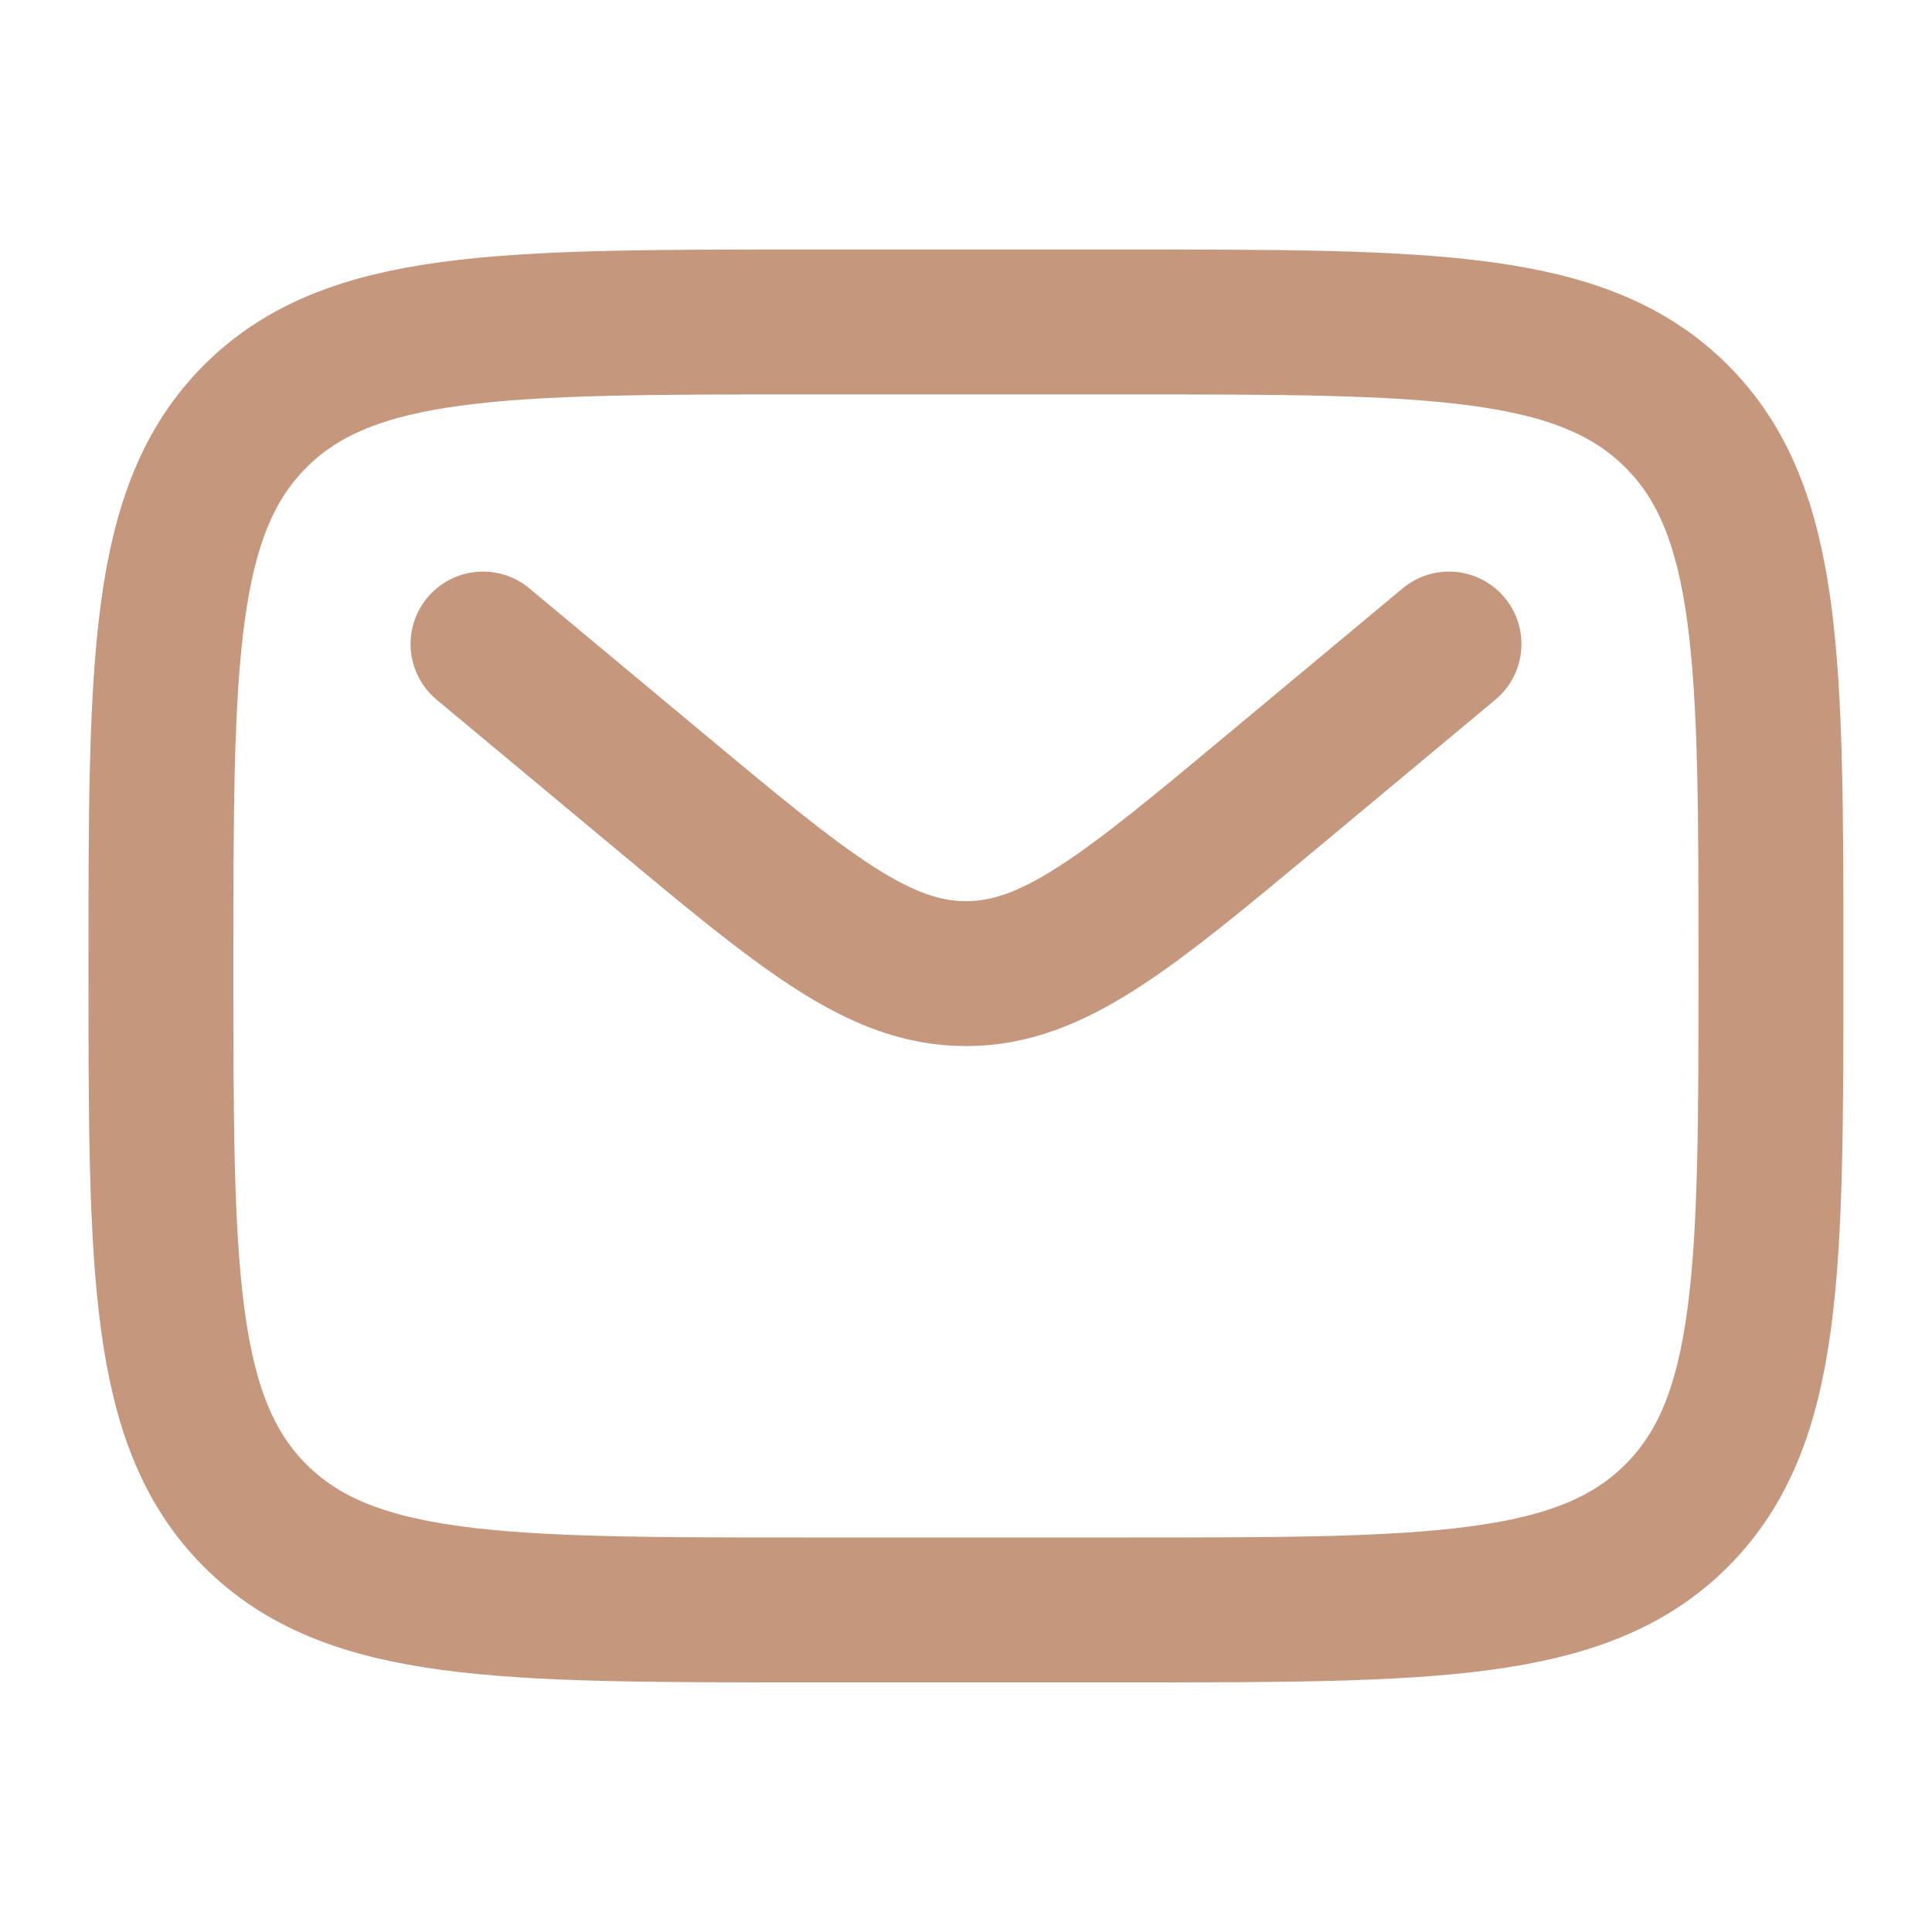 <svg xmlns="http://www.w3.org/2000/svg" width="20" height="20" viewBox="0 0 20 20" fill="none"><path d="M1.666 10C1.666 6.857 1.666 5.286 2.642 4.309C3.619 3.333 5.19 3.333 8.333 3.333H11.666C14.809 3.333 16.38 3.333 17.356 4.309C18.333 5.286 18.333 6.857 18.333 10C18.333 13.142 18.333 14.714 17.356 15.69C16.38 16.666 14.809 16.666 11.666 16.666H8.333C5.19 16.666 3.619 16.666 2.642 15.69C1.666 14.714 1.666 13.142 1.666 10Z" stroke="#C5977D" stroke-width="1.5"></path><path d="M5 6.667L6.799 8.166C8.33 9.442 9.095 10.079 10 10.079C10.905 10.079 11.67 9.442 13.201 8.166L15 6.667" stroke="#C5977D" stroke-width="1.5" stroke-linecap="round"></path></svg>